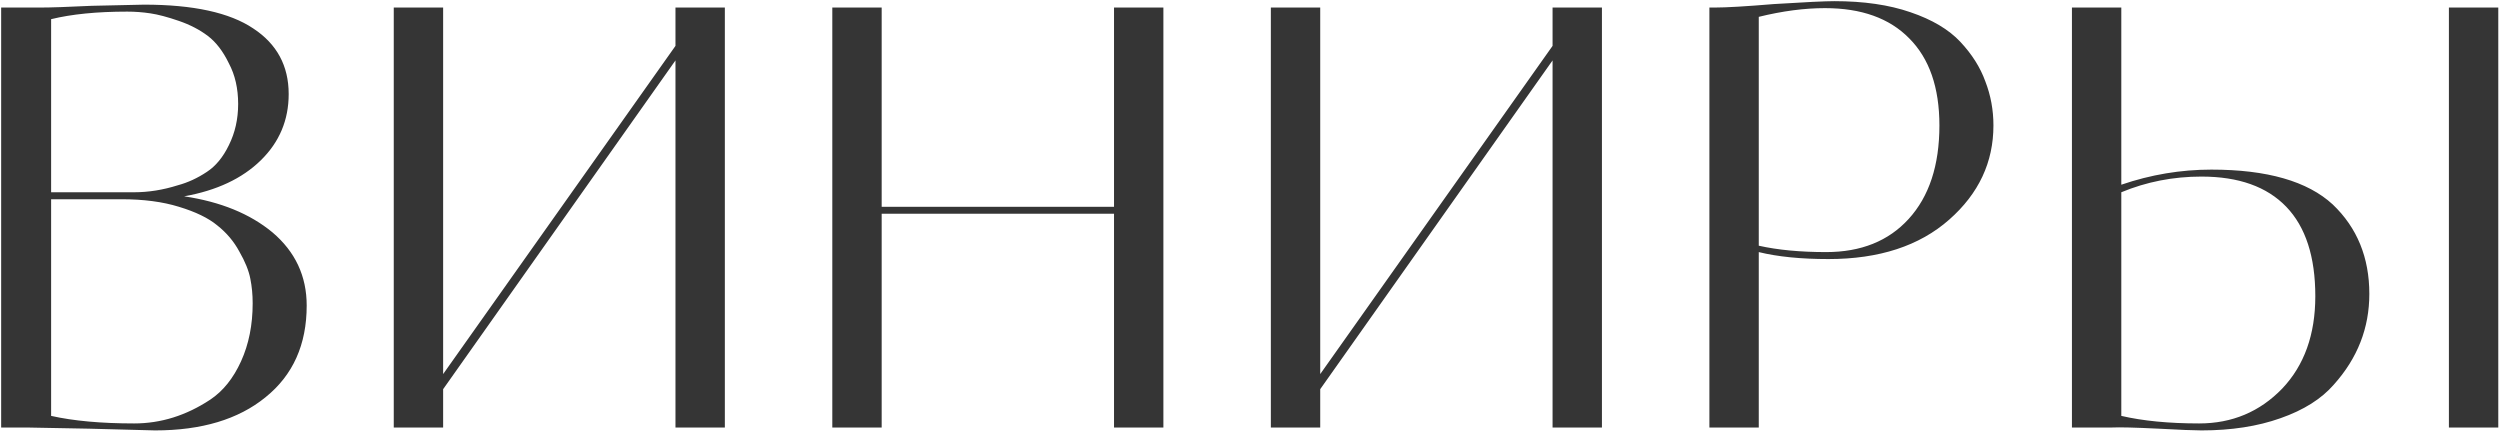 <?xml version="1.0" encoding="UTF-8"?> <svg xmlns="http://www.w3.org/2000/svg" width="538" height="93" viewBox="0 0 538 93" fill="none"> <path d="M5.75 92H0.25V1.625H8.625C10.875 1.625 14.583 1.5 19.75 1.25C26.583 1.083 30.333 1 31 1C41.583 1 49.417 2.708 54.5 6.125C59.583 9.458 62.125 14.167 62.125 20.25C62.125 25.833 60.125 30.583 56.125 34.5C52.125 38.417 46.625 41 39.625 42.25C47.458 43.417 53.792 46 58.625 50C63.542 54.167 66 59.417 66 65.75C66 74.167 63.042 80.75 57.125 85.5C51.292 90.25 43.375 92.625 33.375 92.625C32.875 92.625 28.125 92.5 19.125 92.25C11.292 92.083 6.833 92 5.75 92ZM54.375 65.25C54.375 63.417 54.208 61.667 53.875 60C53.542 58.25 52.75 56.292 51.5 54.125C50.333 51.958 48.75 50.083 46.75 48.5C44.833 46.917 42.083 45.583 38.5 44.5C35 43.417 30.875 42.875 26.125 42.875H11V89.5C15.833 90.583 21.792 91.125 28.875 91.125C34.625 91.125 40.083 89.417 45.25 86C48 84.167 50.208 81.417 51.875 77.75C53.542 74.083 54.375 69.917 54.375 65.25ZM51.25 22.375C51.25 19.042 50.583 16.125 49.25 13.625C48 11.042 46.5 9.083 44.75 7.75C43 6.417 40.917 5.333 38.5 4.5C36.083 3.667 34.042 3.125 32.375 2.875C30.708 2.625 29.042 2.5 27.375 2.5C20.875 2.5 15.417 3.042 11 4.125V41.375H28.875C31.958 41.375 35.083 40.875 38.25 39.875C40.417 39.292 42.5 38.333 44.5 37C46.417 35.75 48 33.833 49.25 31.25C50.583 28.583 51.25 25.625 51.25 22.375ZM155.987 1.625V92H145.362V13L95.362 83.75V92H84.737V1.625H95.362V80.5L145.362 9.875V1.625H155.987ZM250.362 1.625V92H239.737V46H189.737V92H179.112V1.625H189.737V44.5H239.737V1.625H250.362ZM344.737 1.625V92H334.112V13L284.112 83.75V92H273.487V1.625H284.112V80.5L334.112 9.875V1.625H344.737ZM428.987 27C428.987 34.917 425.821 41.667 419.487 47.25C413.071 52.917 404.404 55.75 393.487 55.75C387.571 55.75 382.571 55.25 378.487 54.25V92H367.862V1.625H368.987C371.487 1.625 375.737 1.375 381.737 0.875C388.404 0.458 392.737 0.25 394.737 0.25C401.071 0.25 406.529 1.042 411.112 2.625C415.779 4.208 419.362 6.333 421.862 9C424.362 11.667 426.154 14.5 427.237 17.5C428.404 20.5 428.987 23.667 428.987 27ZM417.362 27C417.362 18.833 415.196 12.583 410.862 8.25C406.612 3.917 400.571 1.75 392.737 1.75C388.321 1.75 383.571 2.375 378.487 3.625V52.875C382.571 53.792 387.404 54.25 392.987 54.25C400.487 54.25 406.404 51.875 410.737 47.125C415.154 42.292 417.362 35.583 417.362 27ZM537.63 1.625V92H527.005V1.625H537.63ZM456.505 9.875V39.75C462.838 37.583 469.297 36.5 475.88 36.5C487.88 36.5 496.588 39 502.005 44C507.255 49 509.88 55.417 509.88 63.25C509.88 70.583 507.338 77.083 502.255 82.75C499.588 85.833 495.755 88.25 490.755 90C485.838 91.75 480.172 92.625 473.755 92.625C472.172 92.625 469.088 92.5 464.505 92.25C459.422 92 456.088 91.917 454.505 92H445.88V1.625H456.505V8.875V9.875ZM498.255 63.75C498.255 55.25 496.172 48.833 492.005 44.5C487.838 40.167 481.755 38 473.755 38C467.672 38 461.922 39.125 456.505 41.375V89.5C461.172 90.583 466.755 91.125 473.255 91.125C480.338 91.125 486.297 88.625 491.13 83.625C495.88 78.625 498.255 72 498.255 63.75Z" fill="#353535"></path> </svg> 
